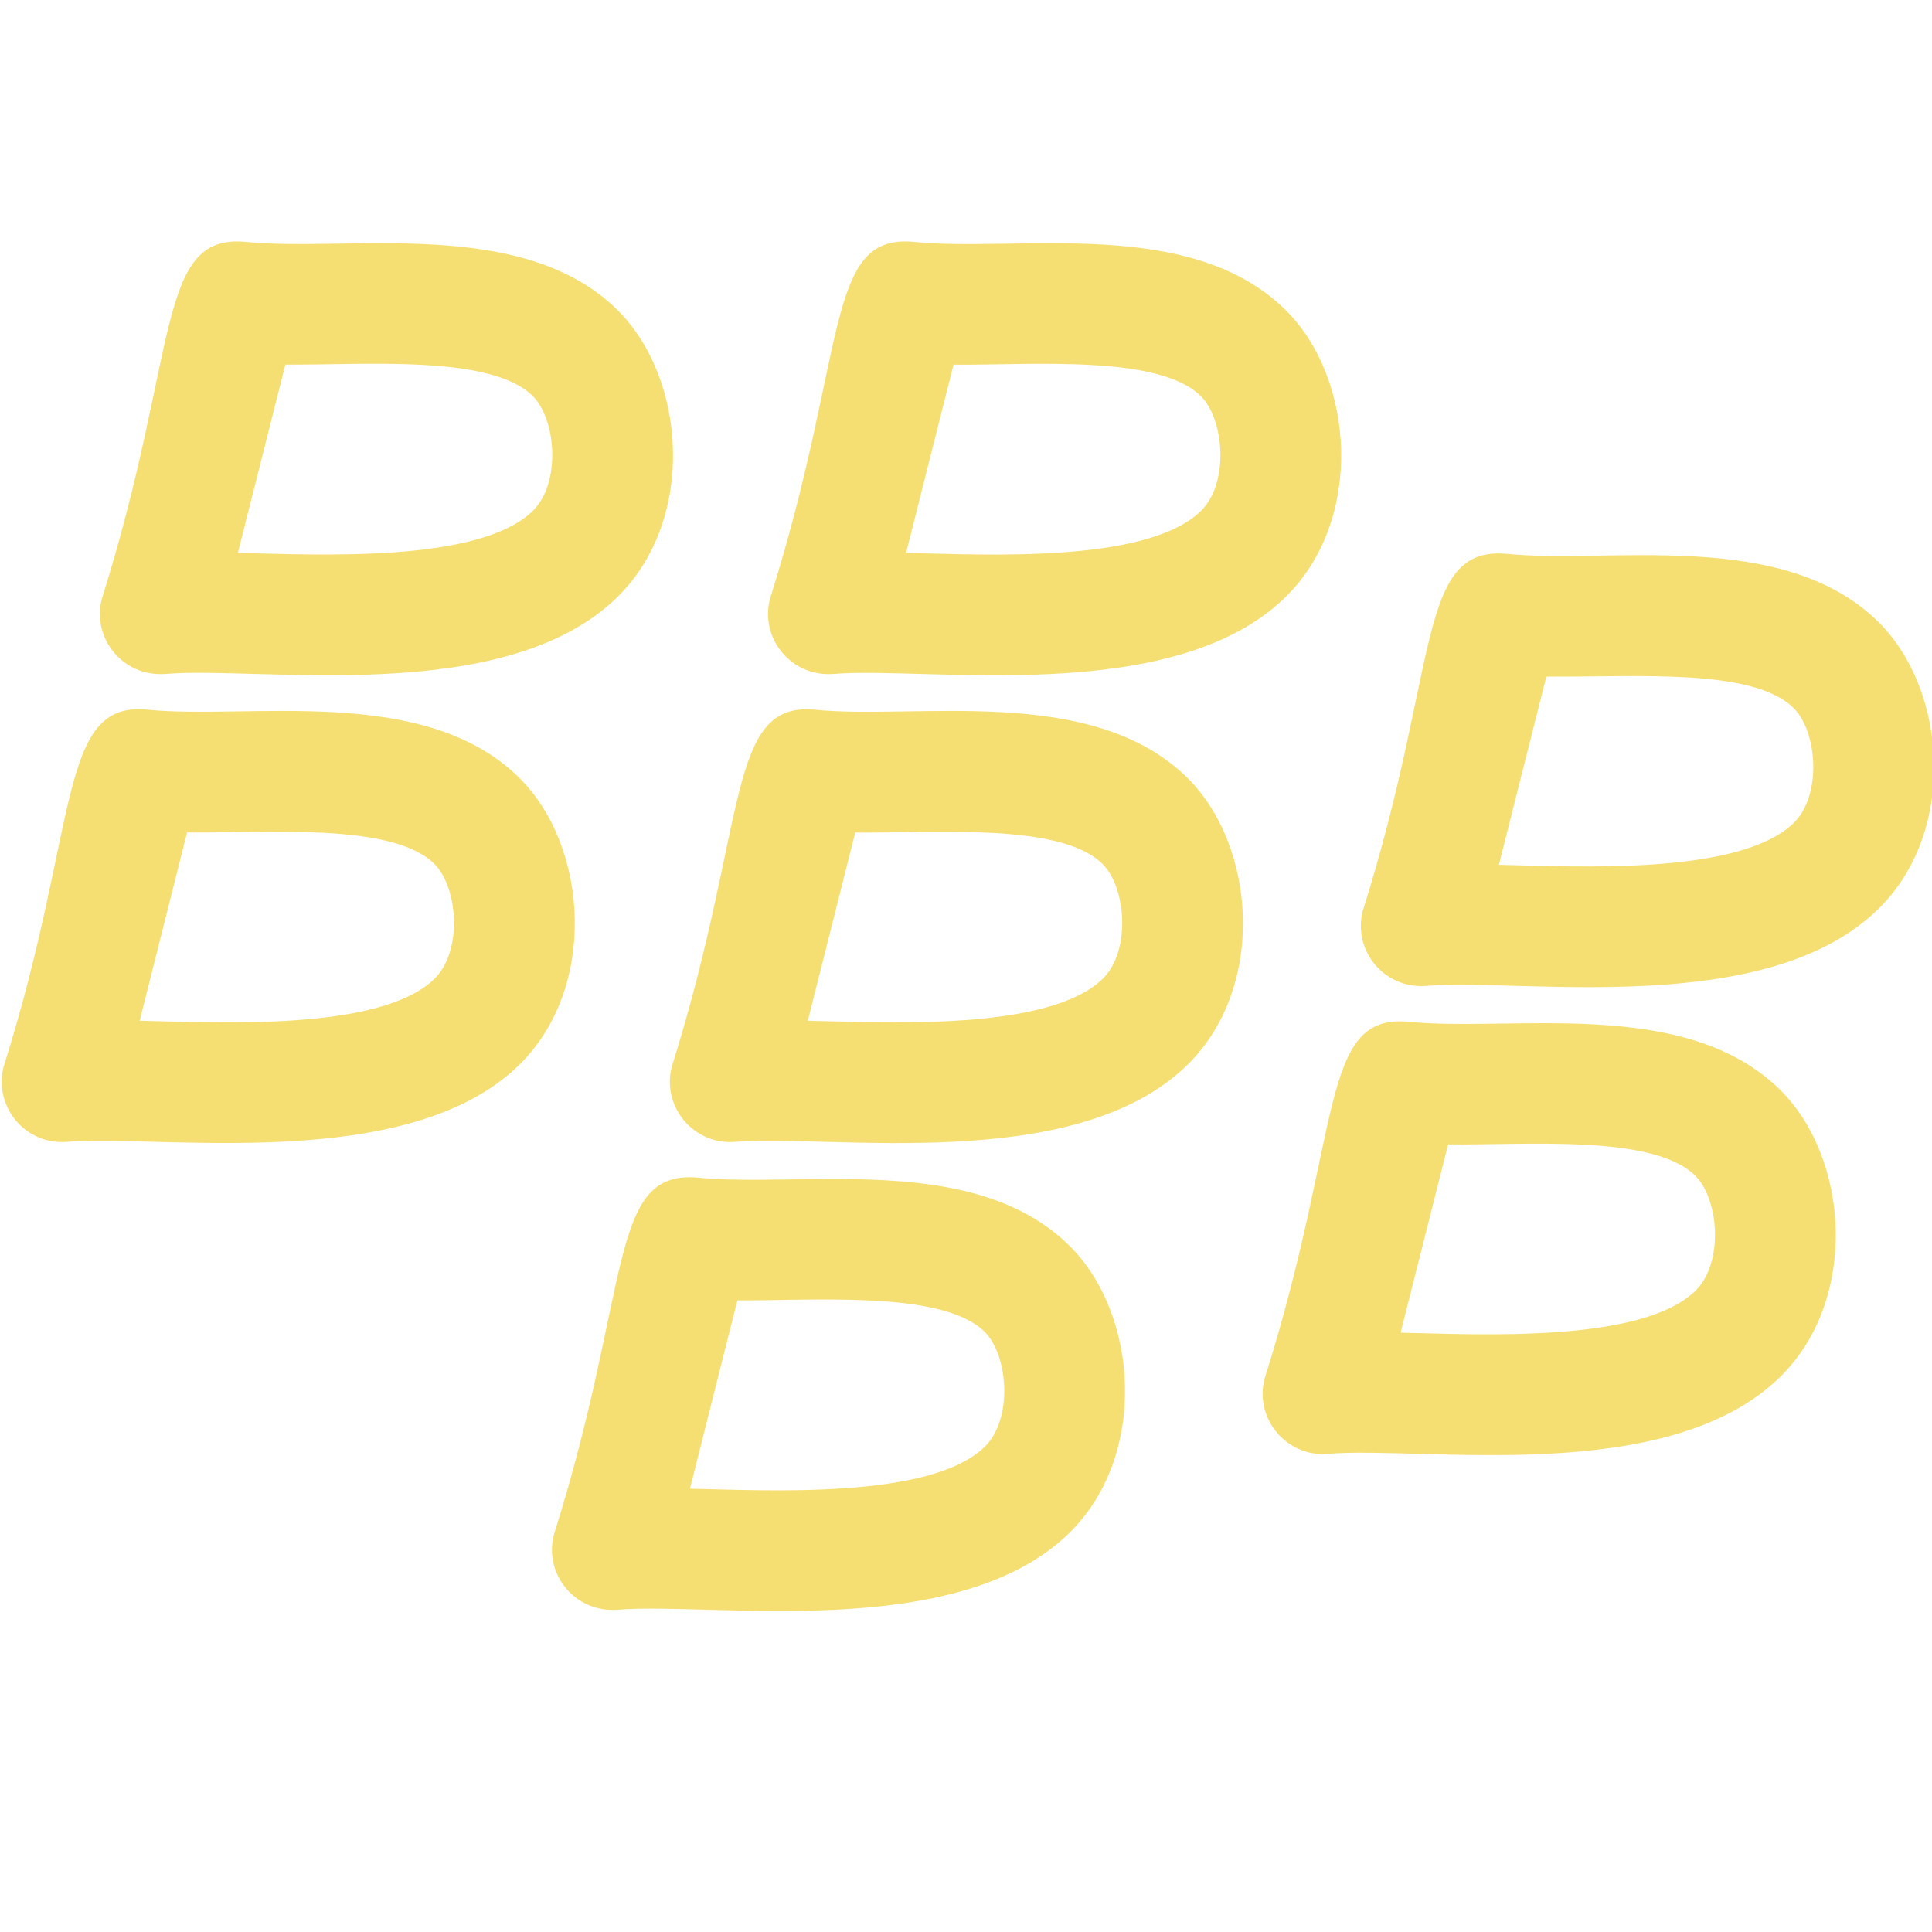 <?xml version="1.0"?>
<svg xmlns="http://www.w3.org/2000/svg" id="regular" enable-background="new 0 0 24 24" height="512px" viewBox="0 0 24 24" width="512px" class=""><g><path d="m7.664 7.422c.989-.963.865-2.723.005-3.572-1.183-1.168-3.359-.714-4.623-.846-1.113-.099-.817 1.372-1.782 4.438-.124.489.263.969.792.93 1.179-.099 4.207.415 5.608-.95zm-4.119-2.893c.959.009 2.545-.129 3.07.388.294.29.358 1.083.002 1.431-.673.655-2.706.54-3.662.52z" data-original="#000000" class="active-path" data-old_color="#000000" fill="#F5DF73"/><path d="m.044 13.254c-.125.494.272.974.792.93 1.154-.093 4.221.401 5.608-.95.989-.964.865-2.724.005-3.573-1.186-1.17-3.369-.716-4.623-.846-1.116-.107-.835 1.443-1.782 4.439zm2.28-2.913c.958.011 2.546-.129 3.07.389.294.289.358 1.082.002 1.43-.675.657-2.706.54-3.661.52z" data-original="#000000" class="active-path" data-old_color="#000000" fill="#F5DF73"/><path d="m15.969 3.85c-1.189-1.172-3.338-.712-4.623-.846-1.107-.098-.807 1.345-1.782 4.438-.124.489.263.97.792.93 1.154-.097 4.208.414 5.608-.95.989-.963.865-2.723.005-3.572zm-1.052 2.498c-.674.658-2.707.54-3.661.52l.589-2.338c.955.009 2.543-.13 3.07.389.289.28.362 1.077.002 1.429z" data-original="#000000" class="active-path" data-old_color="#000000" fill="#F5DF73"/><path d="m14.749 9.662c-1.189-1.172-3.373-.717-4.623-.846-1.112-.106-.826 1.402-1.782 4.438-.125.494.272.974.792.93 1.192-.096 4.213.409 5.608-.95.989-.962.865-2.723.005-3.572zm-1.052 2.498c-.674.655-2.7.54-3.662.52l.589-2.338c.959.011 2.546-.129 3.07.389.295.288.359 1.081.003 1.429z" data-original="#000000" class="active-path" data-old_color="#000000" fill="#F5DF73"/><path d="m7.671 19.997c1.186-.098 4.21.412 5.608-.95.989-.964.865-2.724.005-3.573-1.183-1.167-3.322-.714-4.623-.846-1.112-.092-.808 1.354-1.781 4.438-.124.486.258.969.791.931zm1.489-3.843c.965.005 2.549-.125 3.07.389.294.289.358 1.082.002 1.43-.674.657-2.709.54-3.661.52z" data-original="#000000" class="active-path" data-old_color="#000000" fill="#F5DF73"/><path d="m23.333 7.725c-1.186-1.17-3.347-.714-4.623-.846-1.12-.092-.821 1.402-1.782 4.438-.125.493.269.972.792.93 1.192-.098 4.21.412 5.608-.95.99-.963.866-2.723.005-3.572zm-1.051 2.498c-.674.656-2.701.54-3.662.52l.589-2.338c1.09.01 2.561-.113 3.07.389.295.288.359 1.081.003 1.429z" data-original="#000000" class="active-path" data-old_color="#000000" fill="#F5DF73"/><path d="m16.5 18.06c1.18-.099 4.207.415 5.608-.95.989-.963.865-2.723.005-3.572-1.183-1.167-3.339-.713-4.623-.846-1.108-.097-.806 1.354-1.782 4.438-.127.5.282.976.792.93zm1.489-3.844c.956.013 2.544-.131 3.07.389.294.289.358 1.082.002 1.43-.673.655-2.703.54-3.662.52z" data-original="#000000" class="active-path" data-old_color="#000000" fill="#F5DF73"/></g> </svg>
